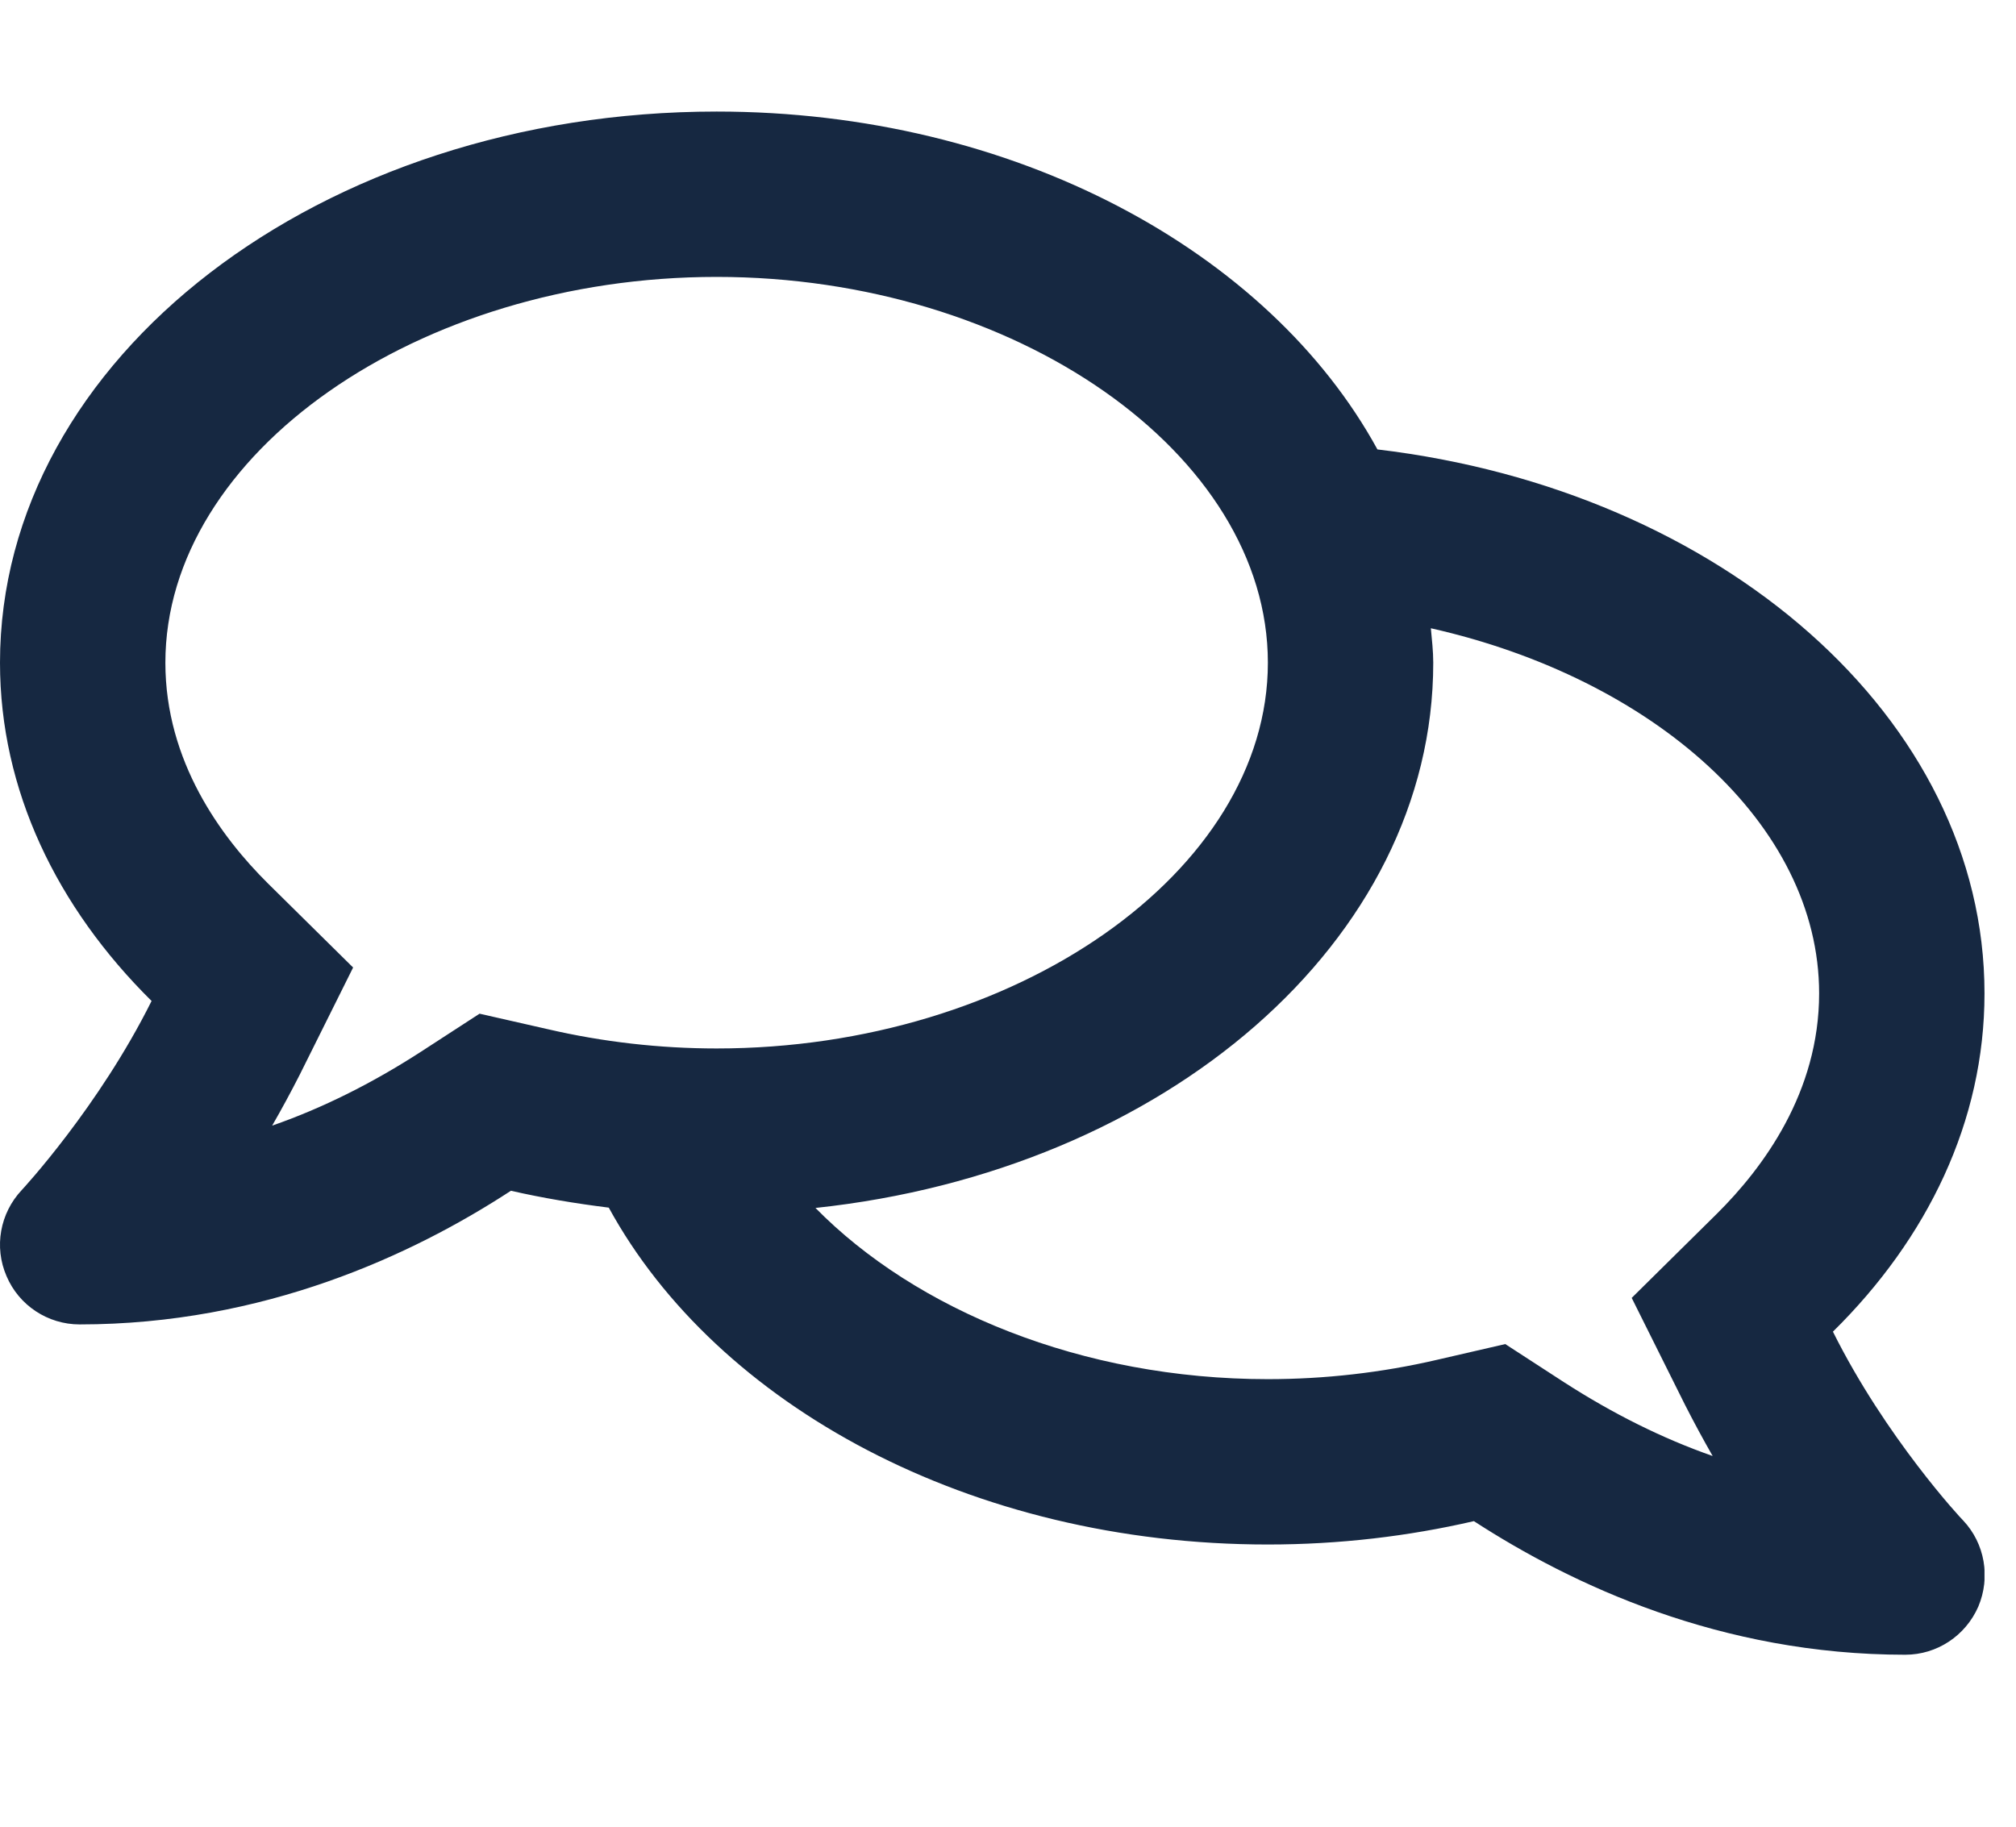 <?xml version="1.0" encoding="UTF-8"?>
<svg xmlns="http://www.w3.org/2000/svg" width="32" height="29" viewBox="0 0 32 29" fill="none">
  <g id="icon-lingue 1" clip-path="url(#clip0_2576_1722)">
    <path id="Vector" d="M29.094 21.141C30.598 19.659 31.5 17.799 31.5 15.771C31.5 11.396 27.316 7.781 21.864 7.135C20.141 3.985 16.095 1.771 11.375 1.771C5.091 1.771 2.11726e-06 5.686 2.11726e-06 10.521C2.11726e-06 12.544 0.902 14.403 2.406 15.891C1.57 17.57 0.366 18.871 0.345 18.893C2.12712e-06 19.26 -0.098 19.796 0.104 20.26C0.301 20.725 0.76 21.026 1.263 21.026C4.189 21.026 6.552 19.921 8.11 18.904C8.613 19.019 9.133 19.106 9.663 19.172C11.38 22.311 15.411 24.52 20.125 24.52C21.262 24.52 22.356 24.389 23.395 24.149C24.954 25.16 27.311 26.27 30.242 26.27C30.745 26.27 31.199 25.97 31.402 25.505C31.598 25.04 31.506 24.504 31.161 24.138C31.139 24.121 29.93 22.82 29.094 21.141ZM7.612 16.093L6.677 16.7C5.906 17.198 5.119 17.592 4.32 17.87C4.468 17.613 4.616 17.34 4.758 17.061L5.605 15.36L4.249 14.021C3.511 13.288 2.625 12.09 2.625 10.521C2.625 7.201 6.634 4.396 11.375 4.396C16.116 4.396 20.125 7.201 20.125 10.521C20.125 13.84 16.116 16.645 11.375 16.645C10.473 16.645 9.57 16.542 8.695 16.339L7.612 16.093ZM27.251 19.27L25.9 20.605L26.748 22.306C26.89 22.585 27.038 22.858 27.185 23.115C26.387 22.836 25.599 22.442 24.828 21.945L23.893 21.338L22.805 21.589C21.93 21.792 21.027 21.895 20.125 21.895C17.172 21.895 14.536 20.796 12.944 19.177C18.484 18.587 22.75 14.945 22.75 10.521C22.75 10.335 22.728 10.154 22.712 9.974C26.234 10.767 28.875 13.08 28.875 15.771C28.875 17.34 27.989 18.538 27.251 19.27Z" fill="#162841"></path>
  </g>
  <defs>
    <clipPath id="clip0_2576_1722">
      <rect width="31.5" height="28" fill="white" transform="translate(0 0.021)"></rect>
    </clipPath>
  </defs>
</svg>
